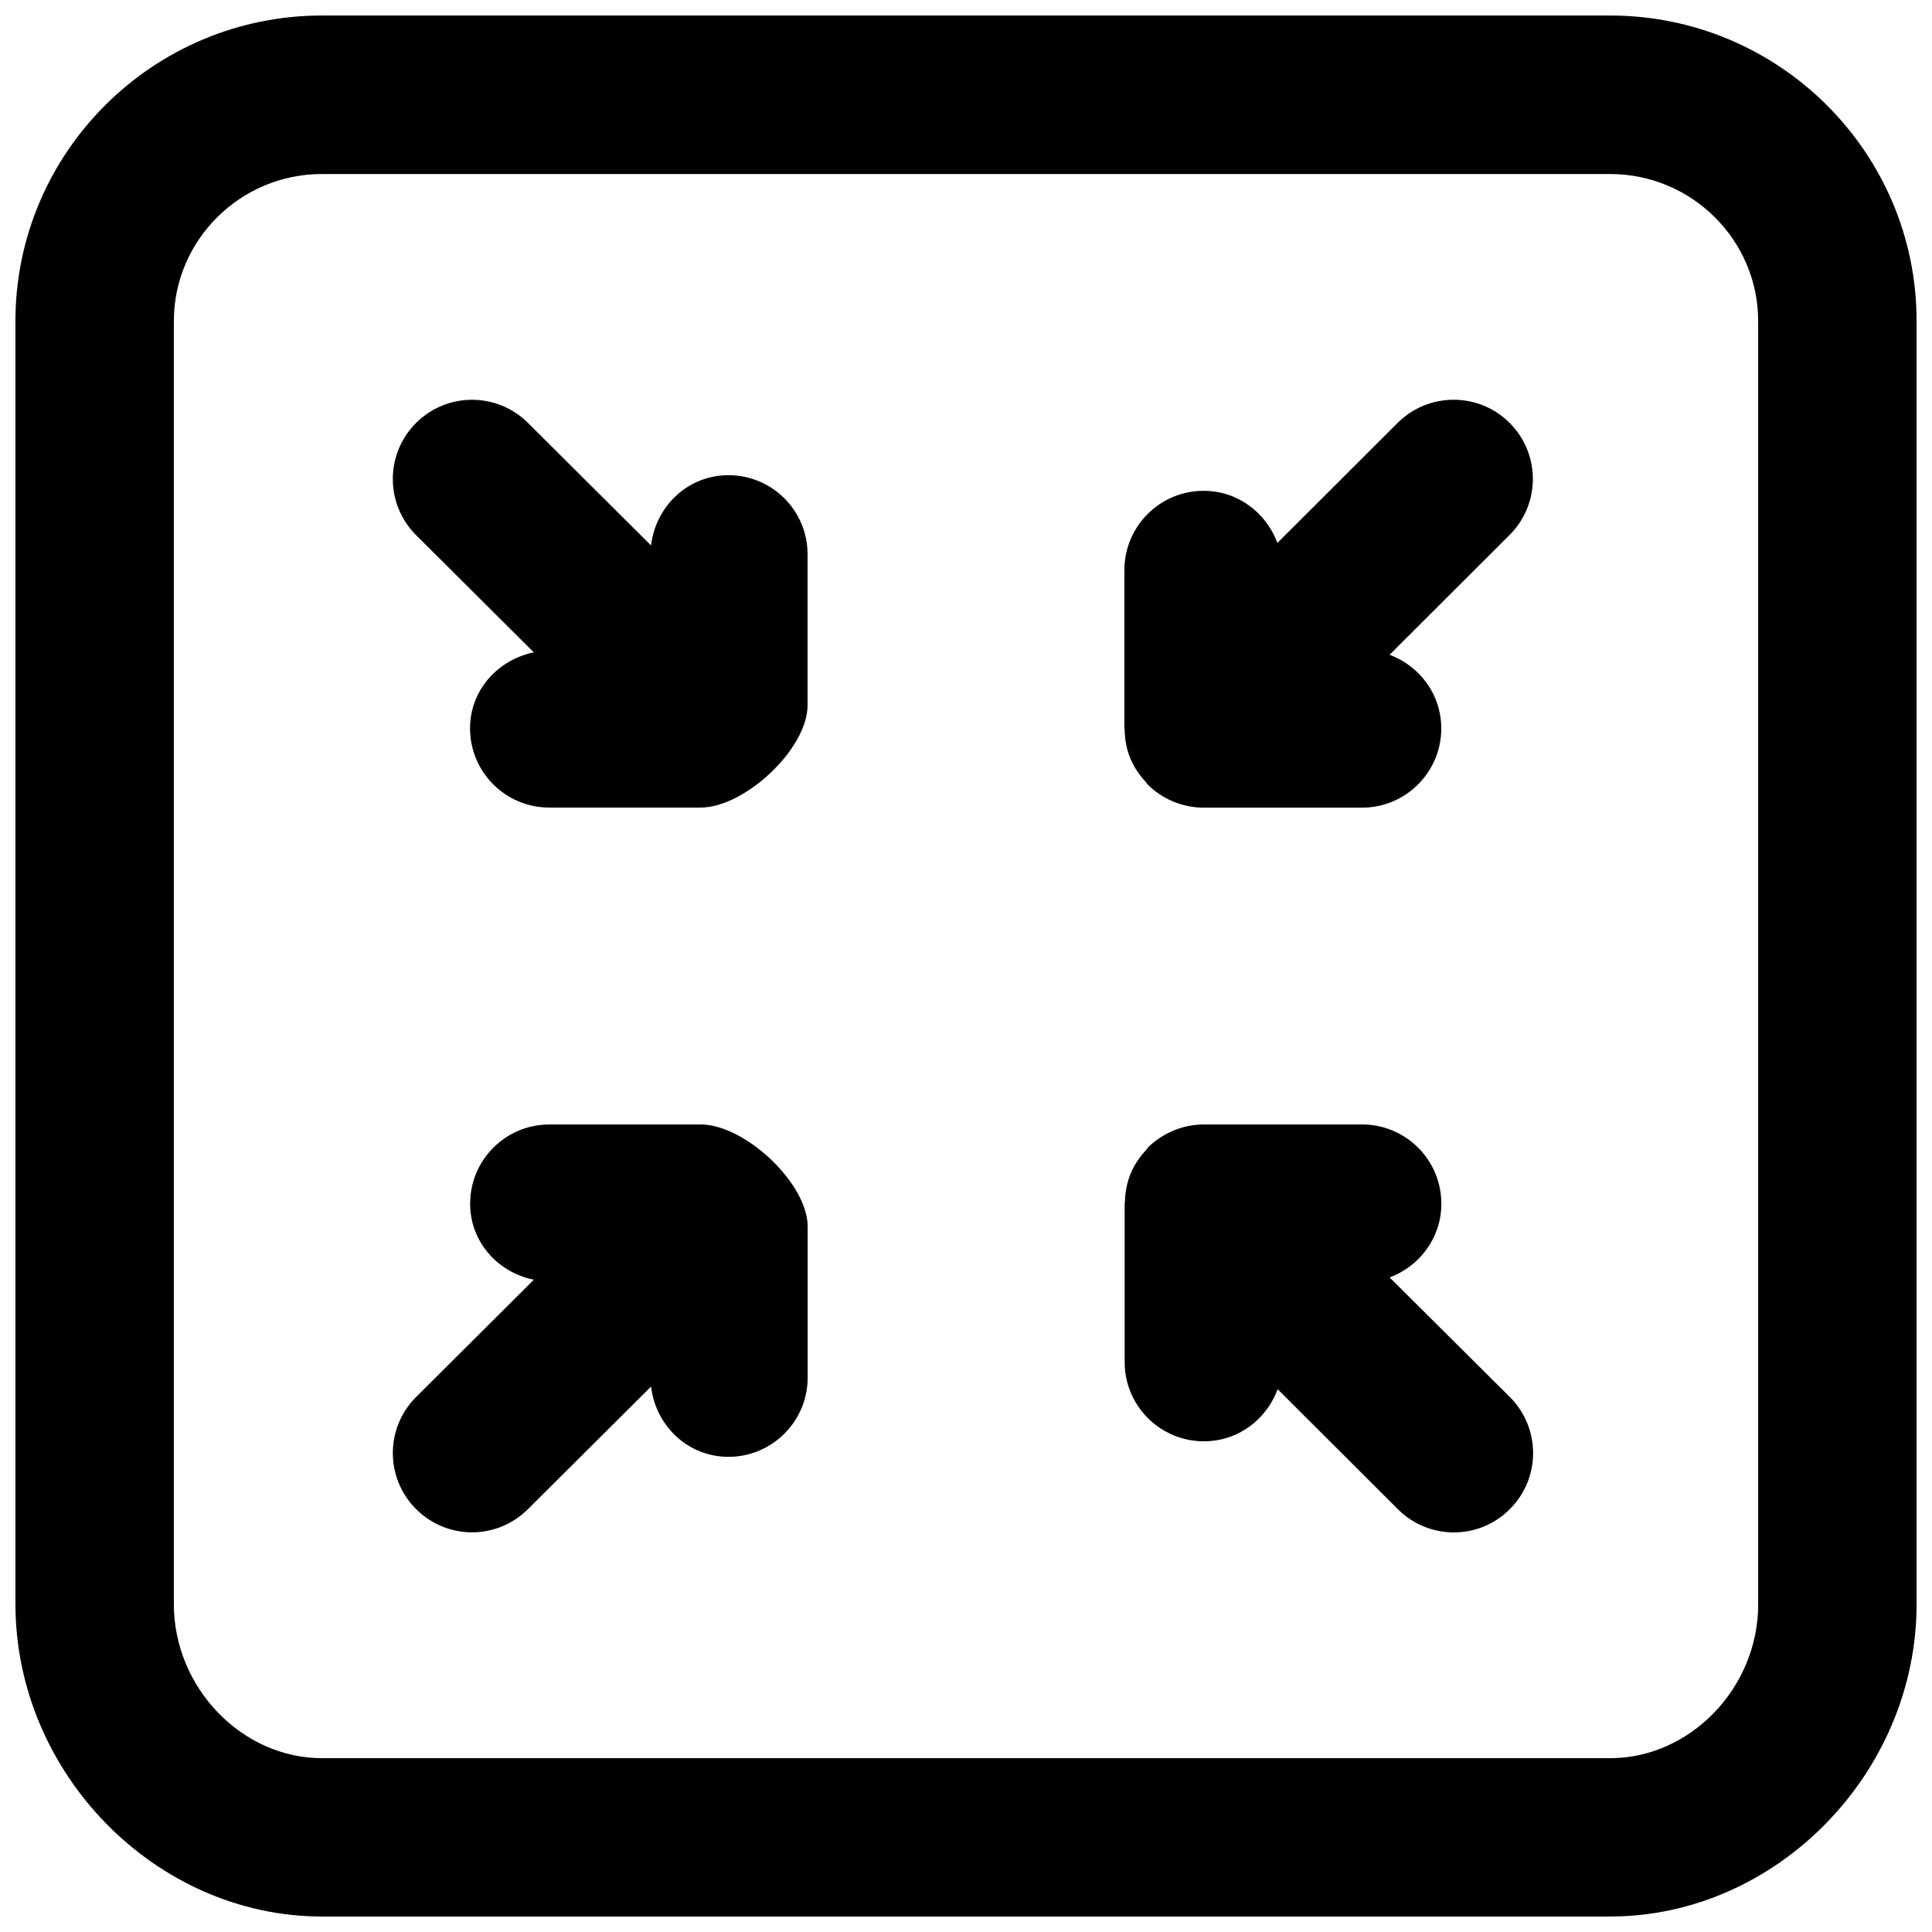 <?xml version="1.0" encoding="UTF-8"?>
<!-- Uploaded to: SVG Repo, www.svgrepo.com, Generator: SVG Repo Mixer Tools -->
<svg width="800px" height="800px" version="1.1" viewBox="144 144 512 512" xmlns="http://www.w3.org/2000/svg">
 <defs>
  <clipPath id="a">
   <path d="m148.09 148.09h503.81v503.81h-503.81z"/>
  </clipPath>
 </defs>
 <path d="m512.27 482.54c7.992-3 13.703-10.543 13.703-19.551 0-11.586-9.406-20.992-20.992-20.992h-41.984c-2.731 0-5.457 0.547-8.016 1.621-2.562 1.066-4.875 2.602-6.809 4.508v0.02c-0.164 0.168-0.25 0.398-0.379 0.547-1.723 1.848-3.168 3.922-4.129 6.234-1.008 2.457-1.512 5.082-1.559 7.703 0 0.125-0.062 0.215-0.062 0.355v41.984c0 11.586 9.41 20.992 20.992 20.992 9.055 0 16.582-5.75 19.551-13.812l31.867 31.805c4.09 4.094 9.461 6.152 14.84 6.152 5.367 0 10.785-2.078 14.855-6.191 8.188-8.207 8.188-21.477-0.02-29.684z"/>
 <path d="m329.74 442h-40.156c-11.609 0-20.992 9.406-20.992 20.992 0 10.141 7.328 18.207 16.879 20.152l-31.195 31.066c-8.207 8.191-8.23 21.453-0.043 29.684 4.094 4.113 9.488 6.191 14.863 6.191 5.352 0 10.727-2.059 14.82-6.152l32.621-32.477c1.238 10.41 9.762 18.621 20.508 18.621 11.586 0 20.992-9.406 20.992-20.992v-40.012c0-11.562-16.711-27.074-28.297-27.074z"/>
 <path d="m514.38 256.08-31.859 31.805c-2.961-8.02-10.496-13.812-19.551-13.812-11.586 0-20.992 9.406-20.992 20.992v41.984c0 0.105 0.062 0.211 0.062 0.336 0.043 2.625 0.523 5.246 1.559 7.703 0.965 2.352 2.43 4.41 4.129 6.234 0.125 0.168 0.215 0.398 0.379 0.566h0.02c1.93 1.93 4.246 3.484 6.801 4.535 2.586 1.066 5.301 1.613 8.047 1.613h41.984c11.586 0 20.992-9.406 20.992-20.992 0-9.004-5.711-16.543-13.703-19.523l31.805-31.738c8.223-8.207 8.223-21.477 0.02-29.703-8.188-8.188-21.488-8.188-29.691 0z"/>
 <path d="m337.04 269.93c-10.746 0-19.27 8.207-20.508 18.621l-32.621-32.477c-8.23-8.188-21.496-8.164-29.684 0.043-8.188 8.23-8.164 21.496 0.043 29.703l31.195 31.066c-9.574 1.973-16.898 10.035-16.898 20.133 0 11.586 9.383 20.992 20.992 20.992h40.156c11.586 0 28.297-15.492 28.297-27.121v-39.969c0.02-11.609-9.383-20.992-20.973-20.992z"/>
 <g clip-path="url(#a)">
  <path d="m570.68 148.11h-341.35c-44.797 0-81.238 36.316-81.238 80.988v339.99c0 44.871 37.176 82.809 81.238 82.809h341.35c44.047 0 81.238-37.953 81.238-82.809v-339.99c0.008-44.672-36.414-80.988-81.238-80.988zm39.262 421.02c0 22.148-17.969 40.805-39.254 40.805h-341.36c-21.266 0-39.254-18.727-39.254-40.805v-340.01c0-21.516 17.613-39.004 39.254-39.004h341.35c21.648 0 39.254 17.488 39.254 39.004v340.01z"/>
 </g>
</svg>